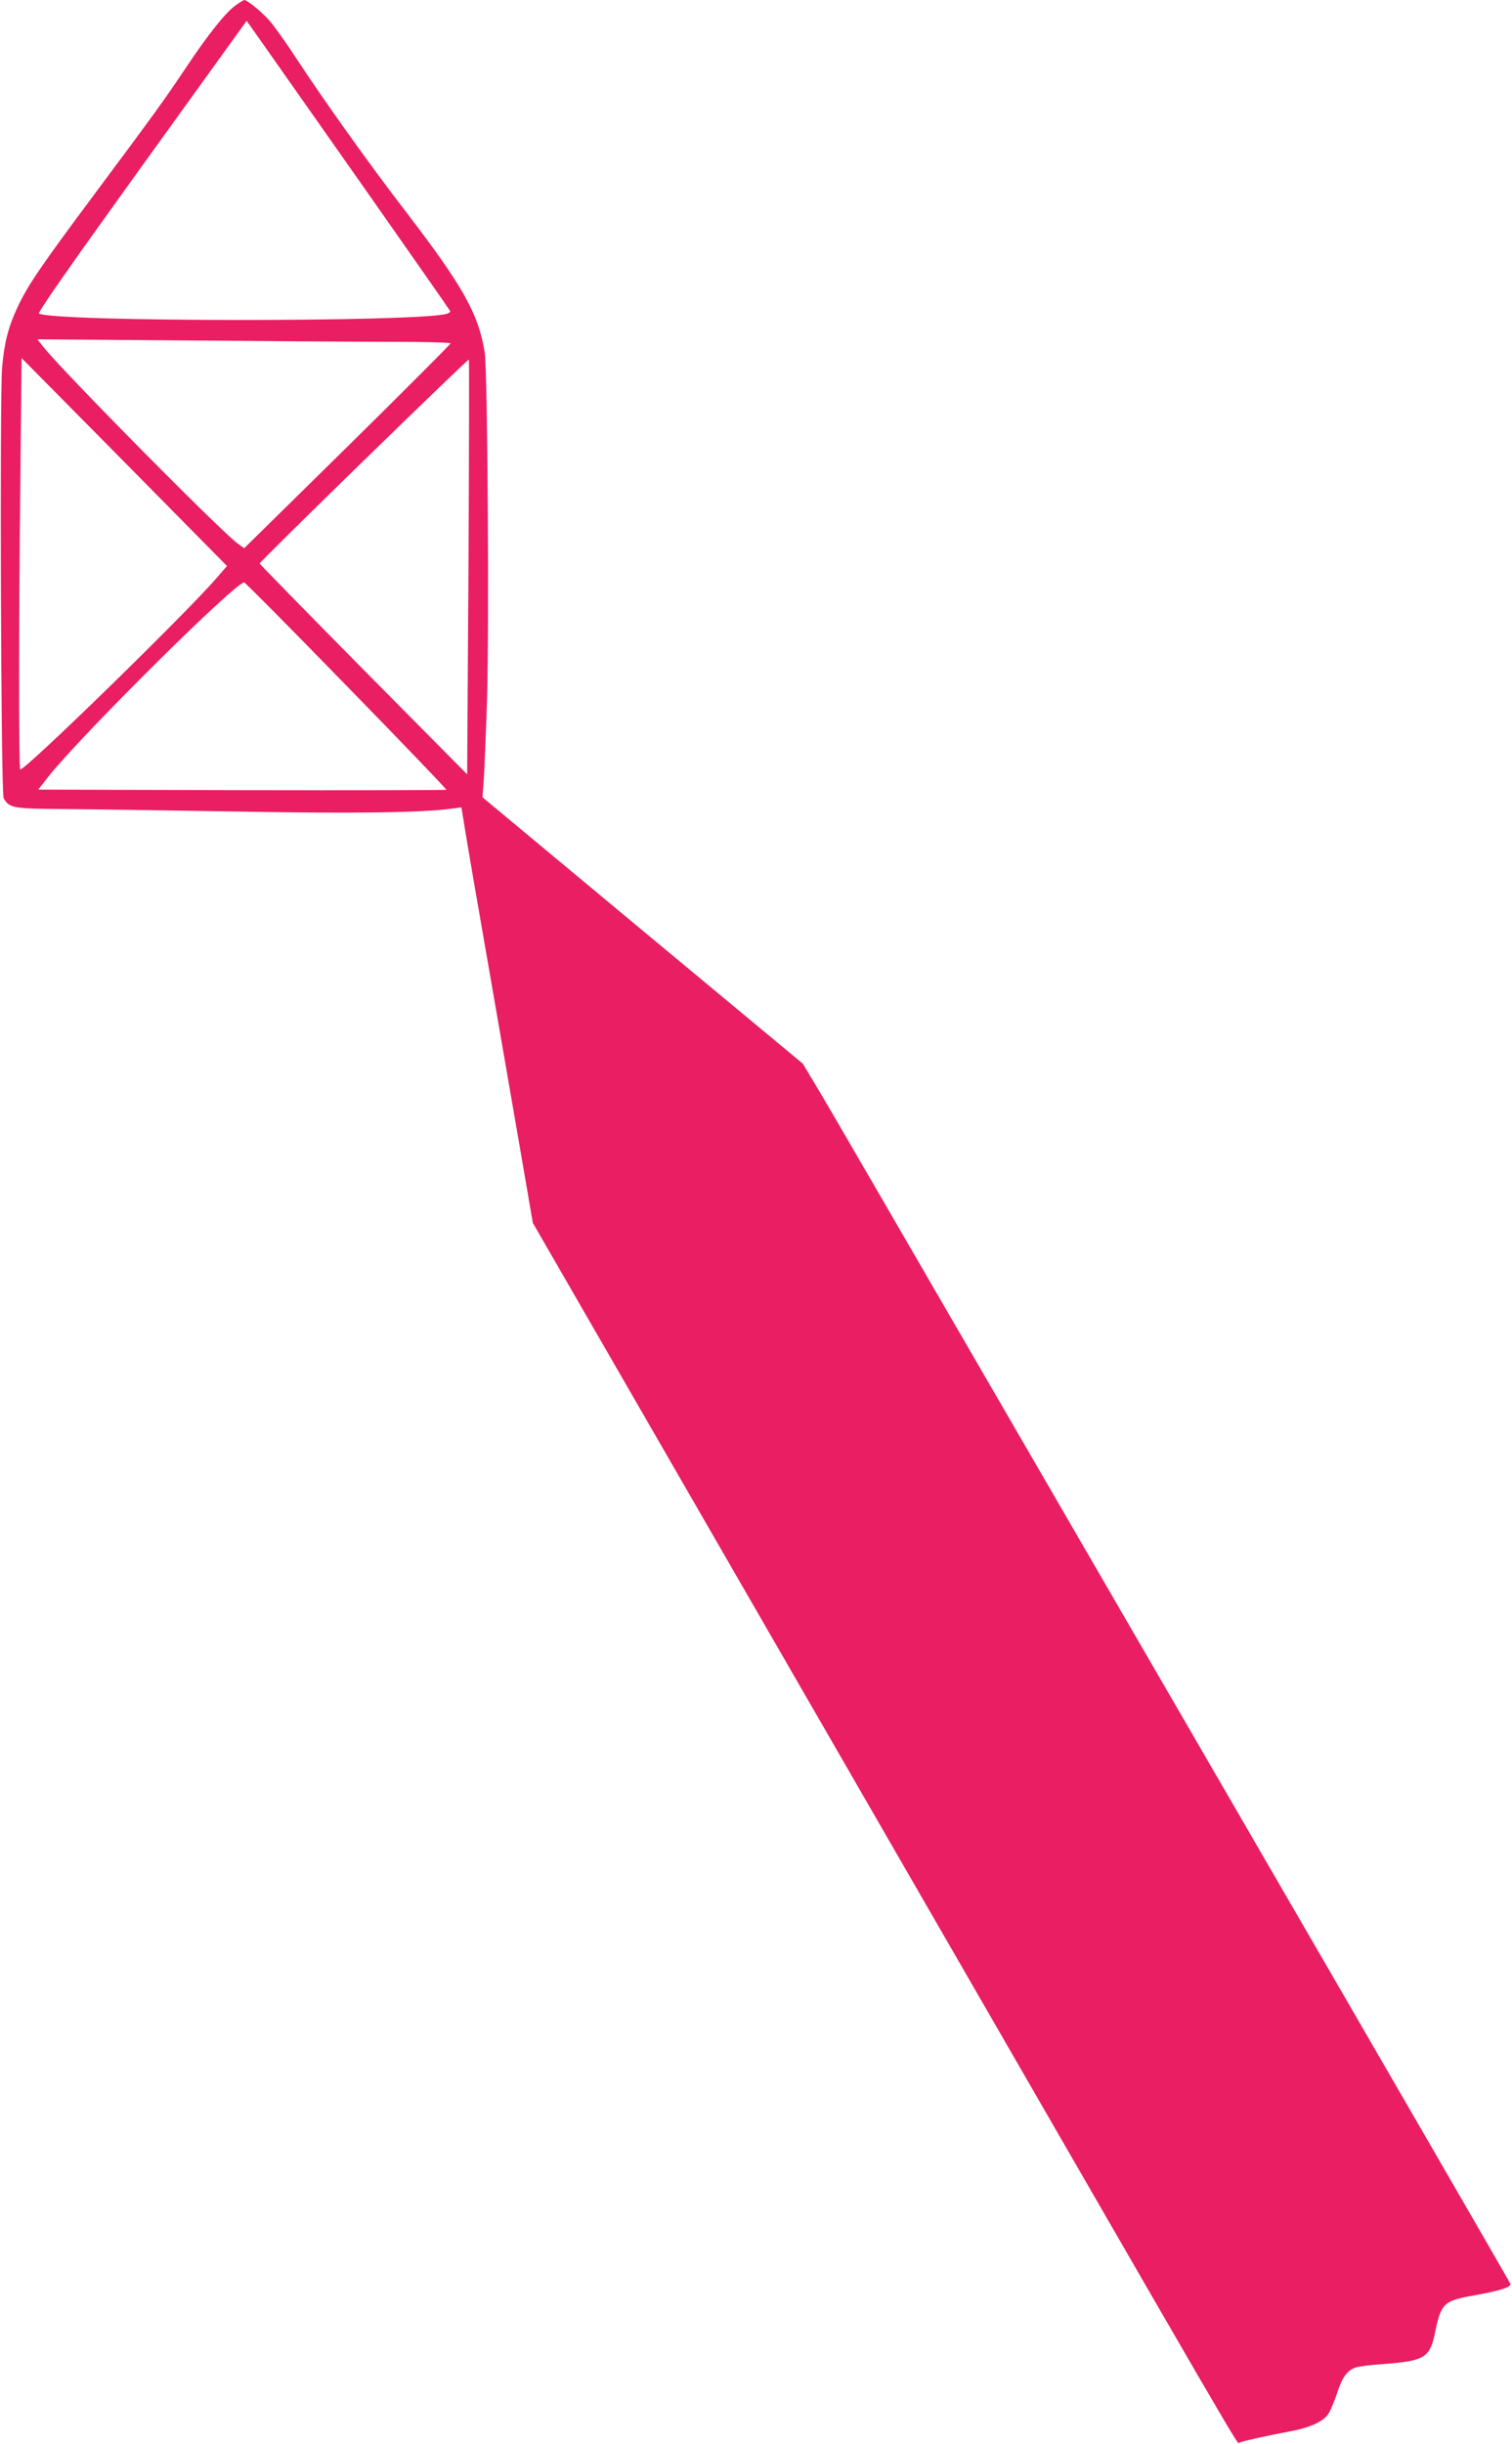 <?xml version="1.0" standalone="no"?>
<!DOCTYPE svg PUBLIC "-//W3C//DTD SVG 20010904//EN"
 "http://www.w3.org/TR/2001/REC-SVG-20010904/DTD/svg10.dtd">
<svg version="1.0" xmlns="http://www.w3.org/2000/svg"
 width="792pt" height="1280pt" viewBox="0 0 792 1280"
 preserveAspectRatio="xMidYMid meet">
<g transform="translate(0,1280) scale(0.1,-0.1)"
fill="#e91e63" stroke="none">
<path d="M1233 12771 c-52 -37 -144 -153 -256 -321 -115 -172 -164 -240 -477
-660 -289 -388 -355 -484 -410 -603 -47 -101 -68 -184 -79 -313 -13 -154 -6
-2227 8 -2253 29 -53 46 -56 321 -58 140 -1 548 -7 905 -13 614 -11 973 -6
1126 16 l46 6 12 -73 c6 -41 29 -175 50 -299 69 -395 188 -1084 251 -1449 l61
-355 1621 -2810 c2194 -3803 2065 -3582 2080 -3577 32 11 171 41 253 56 116
21 188 53 215 97 11 18 31 67 45 109 27 81 51 114 93 130 15 6 82 15 150 19
210 16 241 33 267 156 34 165 44 175 215 205 126 23 186 42 182 58 -1 6 -661
1146 -1466 2534 -804 1387 -1613 2781 -1796 3097 -183 316 -358 617 -389 667
l-56 93 -839 697 -839 698 7 90 c3 49 11 236 17 415 12 374 3 1731 -12 1825
-33 202 -113 345 -412 735 -196 255 -431 585 -570 797 -58 89 -125 183 -149
209 -42 46 -114 104 -128 104 -4 0 -25 -13 -47 -29z m667 -944 c250 -356 456
-651 458 -656 2 -5 -7 -11 -20 -15 -162 -43 -2057 -42 -2134 2 -8 5 182 276
538 770 l550 763 77 -109 c42 -60 281 -400 531 -755z m162 -817 c164 0 298 -4
298 -8 0 -5 -243 -248 -540 -541 l-541 -532 -32 23 c-86 61 -916 901 -1019
1030 l-32 41 783 -6 c432 -4 919 -7 1083 -7z m-925 -1234 c-144 -170 -1000
-1006 -1031 -1006 -8 0 -8 776 1 1545 l6 610 538 -544 538 -545 -52 -60z
m1317 53 l-7 -1084 -544 549 c-298 302 -543 552 -543 555 0 10 1091 1073 1096
1068 2 -2 1 -492 -2 -1088z m-639 -620 c290 -297 525 -542 523 -545 -3 -2
-485 -3 -1072 -2 l-1066 3 55 70 c175 219 977 1015 1024 1015 5 0 246 -243
536 -541z"/>
</g>
</svg>
